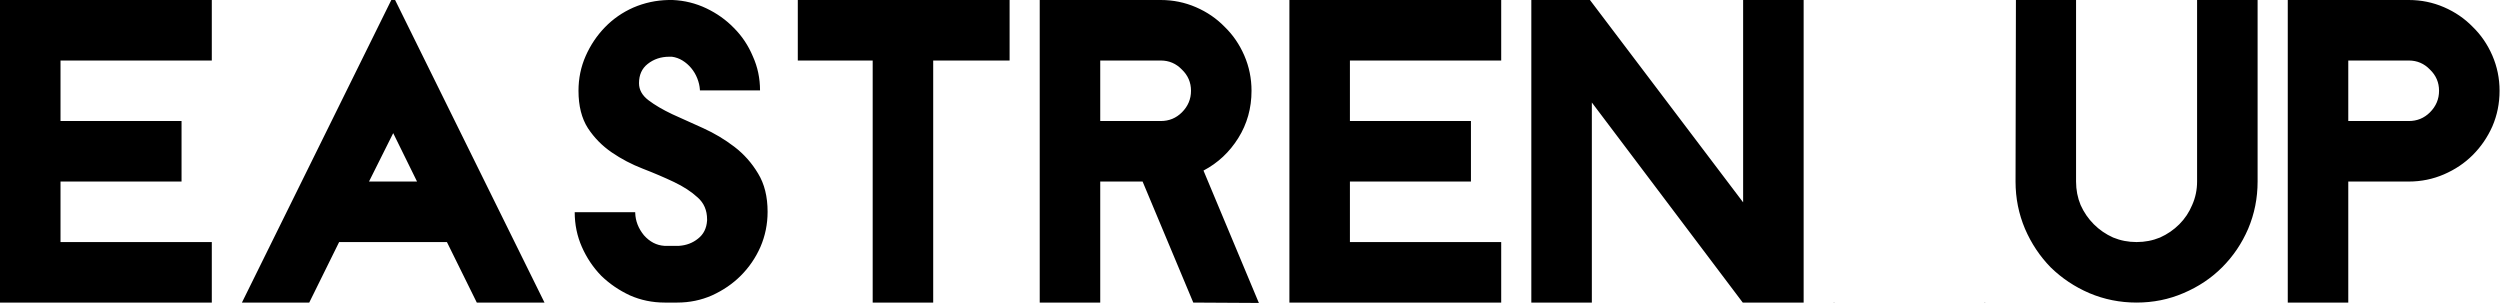 <svg xmlns="http://www.w3.org/2000/svg" fill="none" viewBox="0 0 1322 161" height="161" width="1322">
<path fill="black" d="M96 96H32V128H112V160H0V-2.38419e-06H112V32H32V64H96V96ZM127.93 160L206.93 -2.38419e-06H208.93L287.93 160H252.13L236.33 128H179.33L163.53 160H127.93ZM195.13 96H220.53L207.93 70.4L195.13 96ZM373.906 116C373.906 111.2 372.24 107.333 368.906 104.4C365.573 101.333 361.373 98.6 356.306 96.2C351.24 93.8 345.773 91.467 339.906 89.2C334.04 86.933 328.573 84.067 323.506 80.6C318.44 77.133 314.24 72.867 310.906 67.8C307.573 62.6 305.906 56 305.906 48C305.906 41.467 307.173 35.333 309.706 29.6C312.24 23.867 315.64 18.8 319.906 14.4C324.173 10 329.173 6.533 334.906 4C340.773 1.467 346.973 0.133 353.506 -2.38419e-06H355.706C361.973 0.267 367.906 1.733 373.506 4.4C379.106 7.067 383.973 10.533 388.106 14.8C392.373 19.067 395.706 24.067 398.106 29.8C400.64 35.4 401.906 41.4 401.906 47.8H370.106V47.4C369.973 45.4 369.506 43.4 368.706 41.4C367.906 39.4 366.84 37.6 365.506 36C364.173 34.4 362.64 33.067 360.906 32C359.173 30.933 357.306 30.267 355.306 30H353.906C349.506 30 345.706 31.267 342.506 33.8C339.44 36.2 337.906 39.6 337.906 44C337.906 47.467 339.573 50.467 342.906 53C346.24 55.533 350.44 58 355.506 60.4C360.573 62.667 366.04 65.133 371.906 67.8C377.773 70.467 383.24 73.733 388.306 77.6C393.373 81.467 397.573 86.2 400.906 91.8C404.24 97.267 405.906 104 405.906 112C405.906 118.533 404.64 124.733 402.106 130.6C399.573 136.333 396.106 141.4 391.706 145.8C387.44 150.067 382.373 153.533 376.506 156.2C370.773 158.733 364.64 160 358.106 160H351.506C344.973 160 338.84 158.733 333.106 156.2C327.373 153.533 322.306 150.067 317.906 145.8C313.64 141.4 310.24 136.333 307.706 130.6C305.173 124.867 303.906 118.733 303.906 112.2H335.906V112.6C336.04 116.867 337.573 120.8 340.506 124.4C343.573 127.867 347.173 129.733 351.306 130H359.106C362.973 129.733 366.306 128.467 369.106 126.2C372.04 123.933 373.64 120.733 373.906 116.6V116ZM421.875 -2.38419e-06H533.875V32H493.475V160H461.475V32H421.875V-2.38419e-06ZM549.805 160V-2.38419e-06H613.805C620.338 -2.38419e-06 626.538 1.267 632.405 3.8C638.271 6.333 643.338 9.8 647.605 14.2C652.005 18.467 655.471 23.533 658.005 29.4C660.538 35.267 661.805 41.467 661.805 48C661.805 57.2 659.471 65.533 654.805 73C650.138 80.467 644.005 86.2 636.405 90.2L665.605 160H631.005L604.205 96H581.805V160H549.805ZM581.805 64H613.805C618.205 64 621.938 62.467 625.005 59.4C628.205 56.2 629.805 52.4 629.805 48C629.805 43.6 628.205 39.867 625.005 36.8C621.938 33.6 618.205 32 613.805 32H581.805V64ZM631.005 160H665.605L665.805 160.2L631.005 160ZM777.836 96H713.836V128H793.836V160H681.836V-2.38419e-06H793.836V32H713.836V64H777.836V96ZM809.766 -2.38419e-06H840.766L921.766 107V-2.38419e-06H953.766V160H921.566L841.766 54.2V160H809.766V-2.38419e-06ZM969.727 159.8H969.927V160H969.727V159.8ZM969.727 159.8H969.927V160H969.727V159.8ZM1049.53 159.8H1049.73V160L1049.53 159.8H1049.73V160H1049.53V159.8ZM1097.82 96C1097.82 100.4 1098.62 104.533 1100.22 108.4C1101.95 112.267 1104.29 115.667 1107.22 118.6C1110.15 121.533 1113.55 123.867 1117.42 125.6C1121.29 127.2 1125.42 128 1129.82 128C1134.22 128 1138.35 127.2 1142.22 125.6C1146.09 123.867 1149.49 121.533 1152.42 118.6C1155.35 115.667 1157.62 112.267 1159.22 108.4C1160.95 104.533 1161.82 100.4 1161.82 96V-2.38419e-06H1193.82V96C1193.82 104.8 1192.15 113.133 1188.82 121C1185.49 128.733 1180.89 135.533 1175.02 141.4C1169.29 147.133 1162.49 151.667 1154.62 155C1146.89 158.333 1138.62 160 1129.82 160C1121.02 160 1112.69 158.333 1104.82 155C1097.09 151.667 1090.29 147.133 1084.42 141.4C1078.69 135.533 1074.15 128.733 1070.82 121C1067.49 113.133 1065.82 104.8 1065.82 96L1066.02 -2.38419e-06H1097.82V96ZM1209.77 160V-2.38419e-06H1273.77C1280.3 -2.38419e-06 1286.5 1.267 1292.37 3.8C1298.23 6.333 1303.3 9.8 1307.57 14.2C1311.97 18.467 1315.43 23.533 1317.97 29.4C1320.5 35.267 1321.77 41.467 1321.77 48C1321.77 54.667 1320.5 60.933 1317.97 66.8C1315.43 72.533 1311.97 77.6 1307.57 82C1303.3 86.267 1298.23 89.667 1292.37 92.2C1286.5 94.733 1280.3 96 1273.77 96H1241.77V160H1209.77ZM1241.77 64H1273.77C1278.17 64 1281.9 62.467 1284.97 59.4C1288.17 56.2 1289.77 52.4 1289.77 48C1289.77 43.6 1288.17 39.867 1284.97 36.8C1281.9 33.6 1278.17 32 1273.77 32H1241.77V64Z"></path>
</svg>
